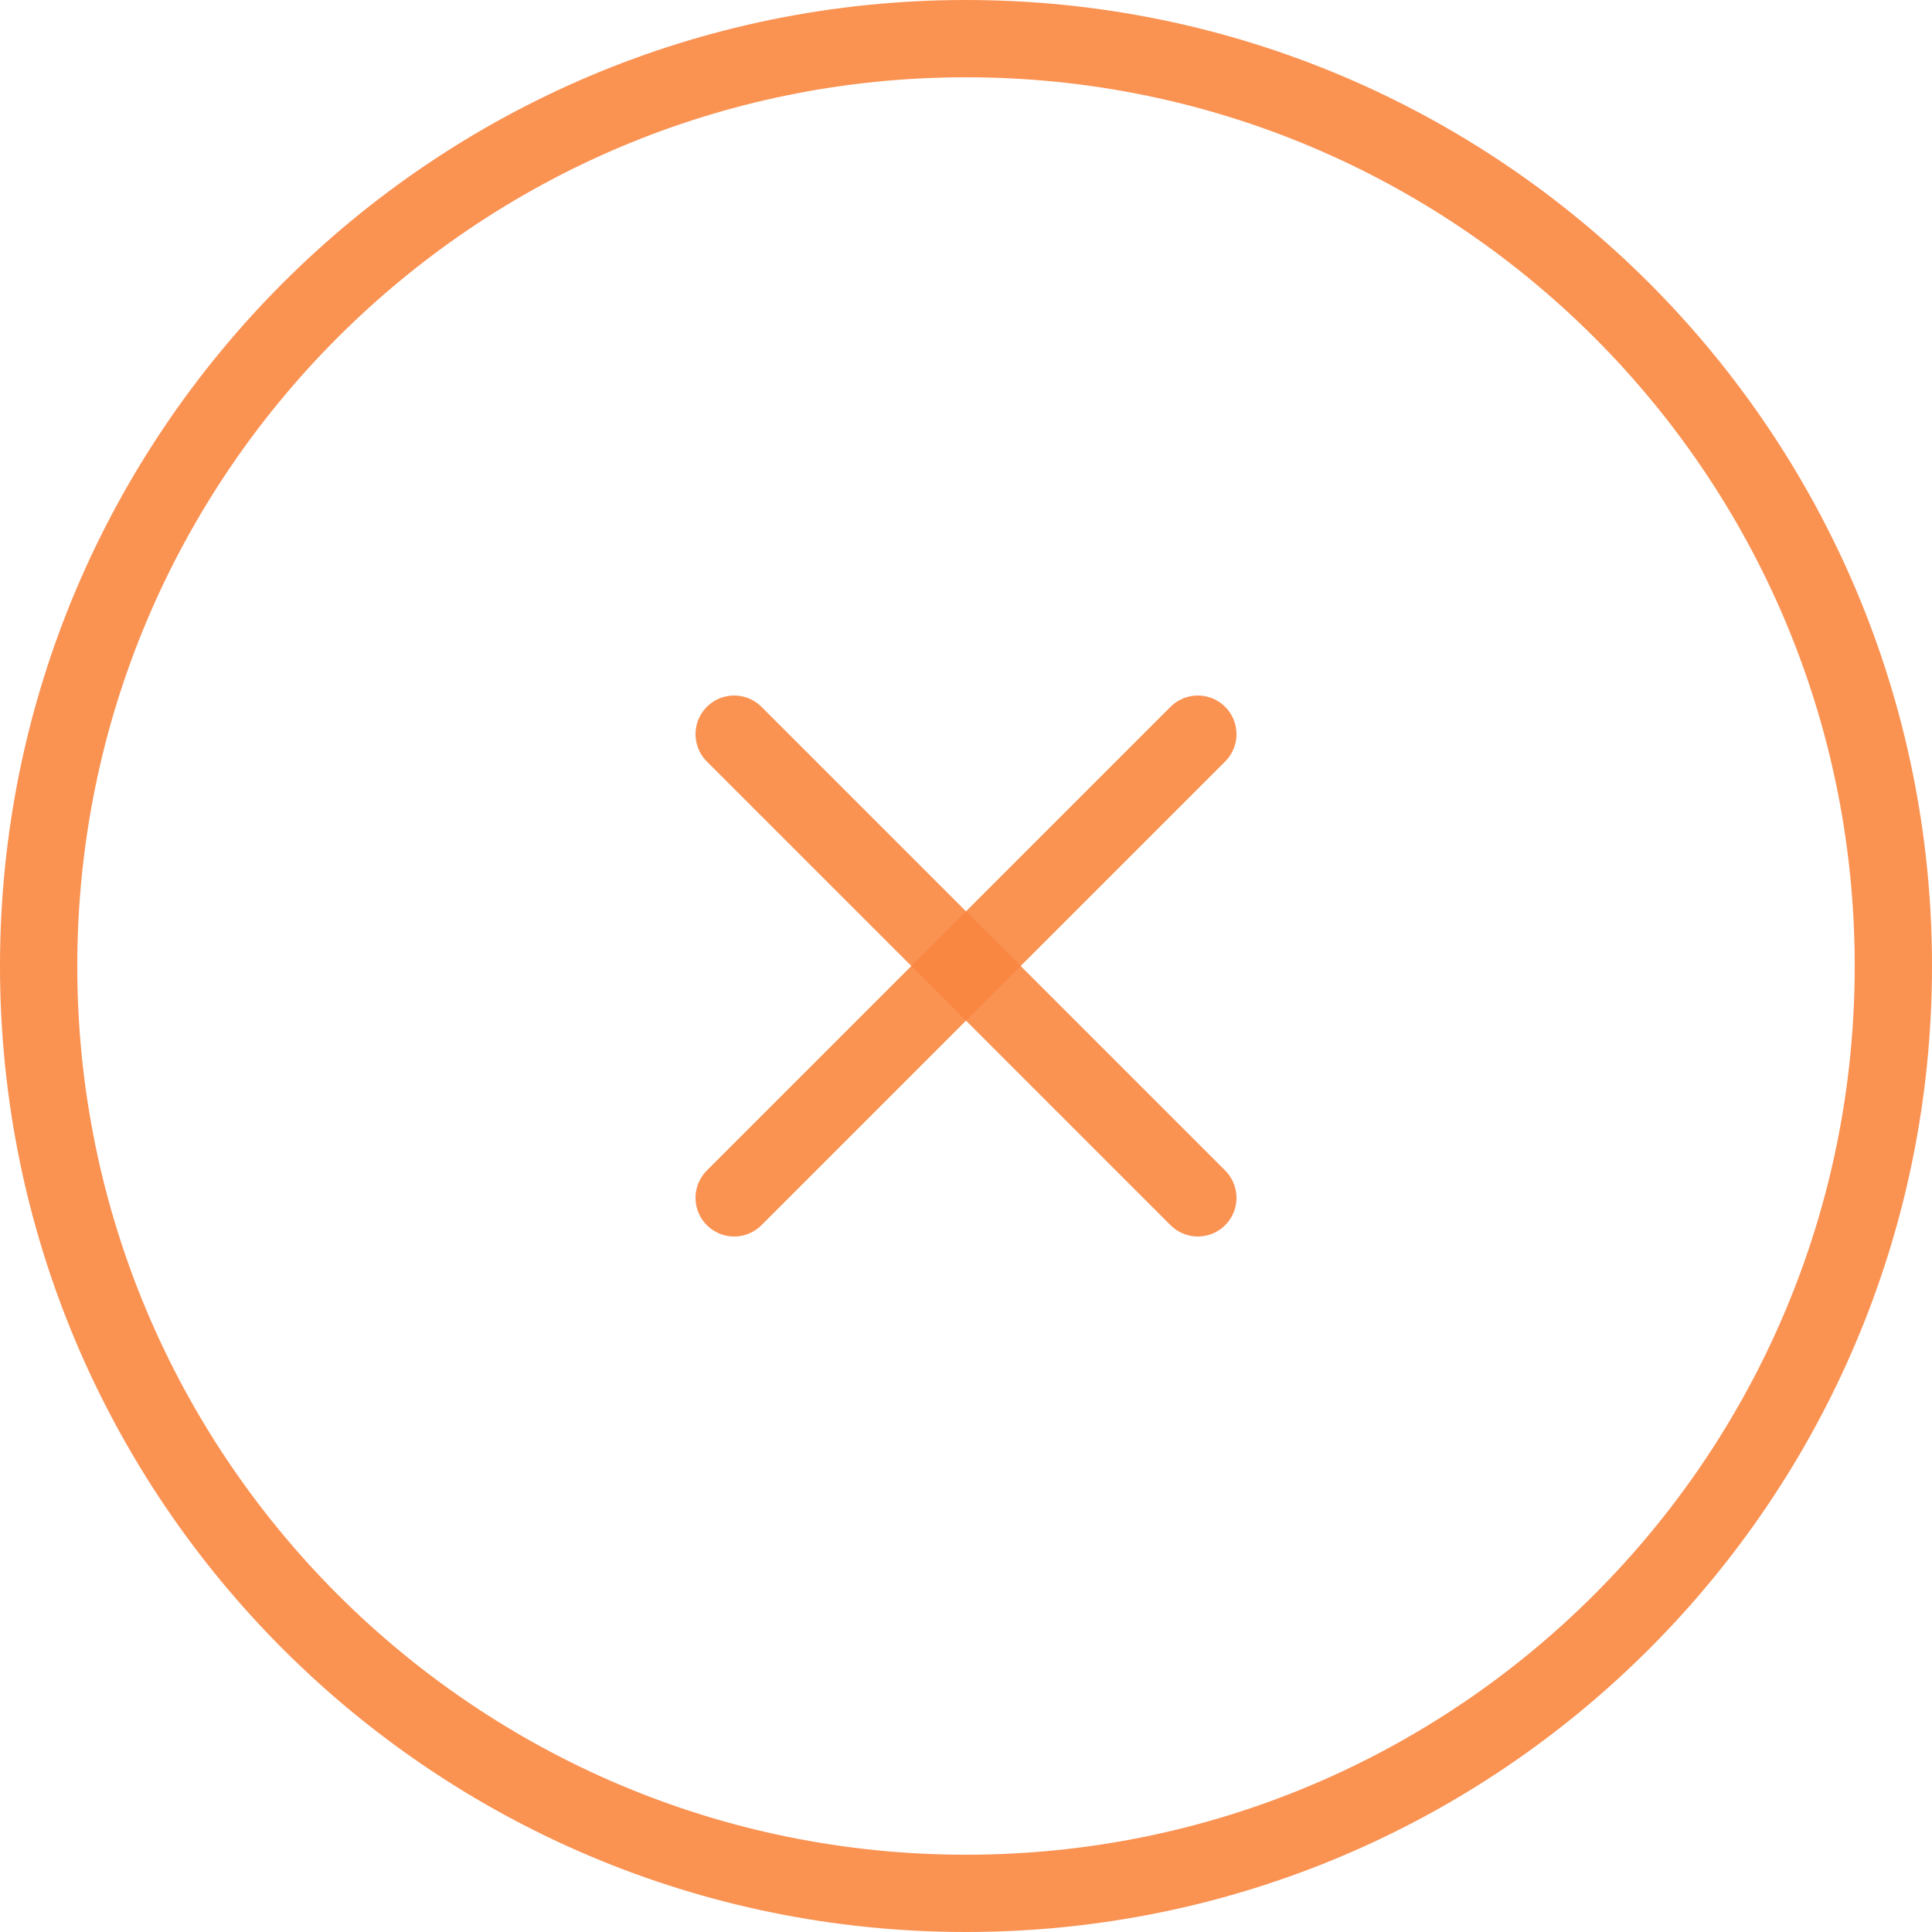 <svg width="50" height="50" viewBox="0 0 50 50" fill="none" xmlns="http://www.w3.org/2000/svg">
<g opacity="0.9">
<path opacity="0.9" d="M31 19L19 31" stroke="#F8792B" stroke-width="2" stroke-linecap="round" stroke-linejoin="round"/>
<path opacity="0.9" d="M19 19L31 31" stroke="#F8792B" stroke-width="2" stroke-linecap="round" stroke-linejoin="round"/>
<path opacity="0.9" d="M49 25C49 11.745 38.255 1 25 1C11.745 1 1 11.745 1 25C1 38.255 11.745 49 25 49C38.255 49 49 38.255 49 25Z" stroke="#F8792B" stroke-width="2"/>
</g>
</svg>
